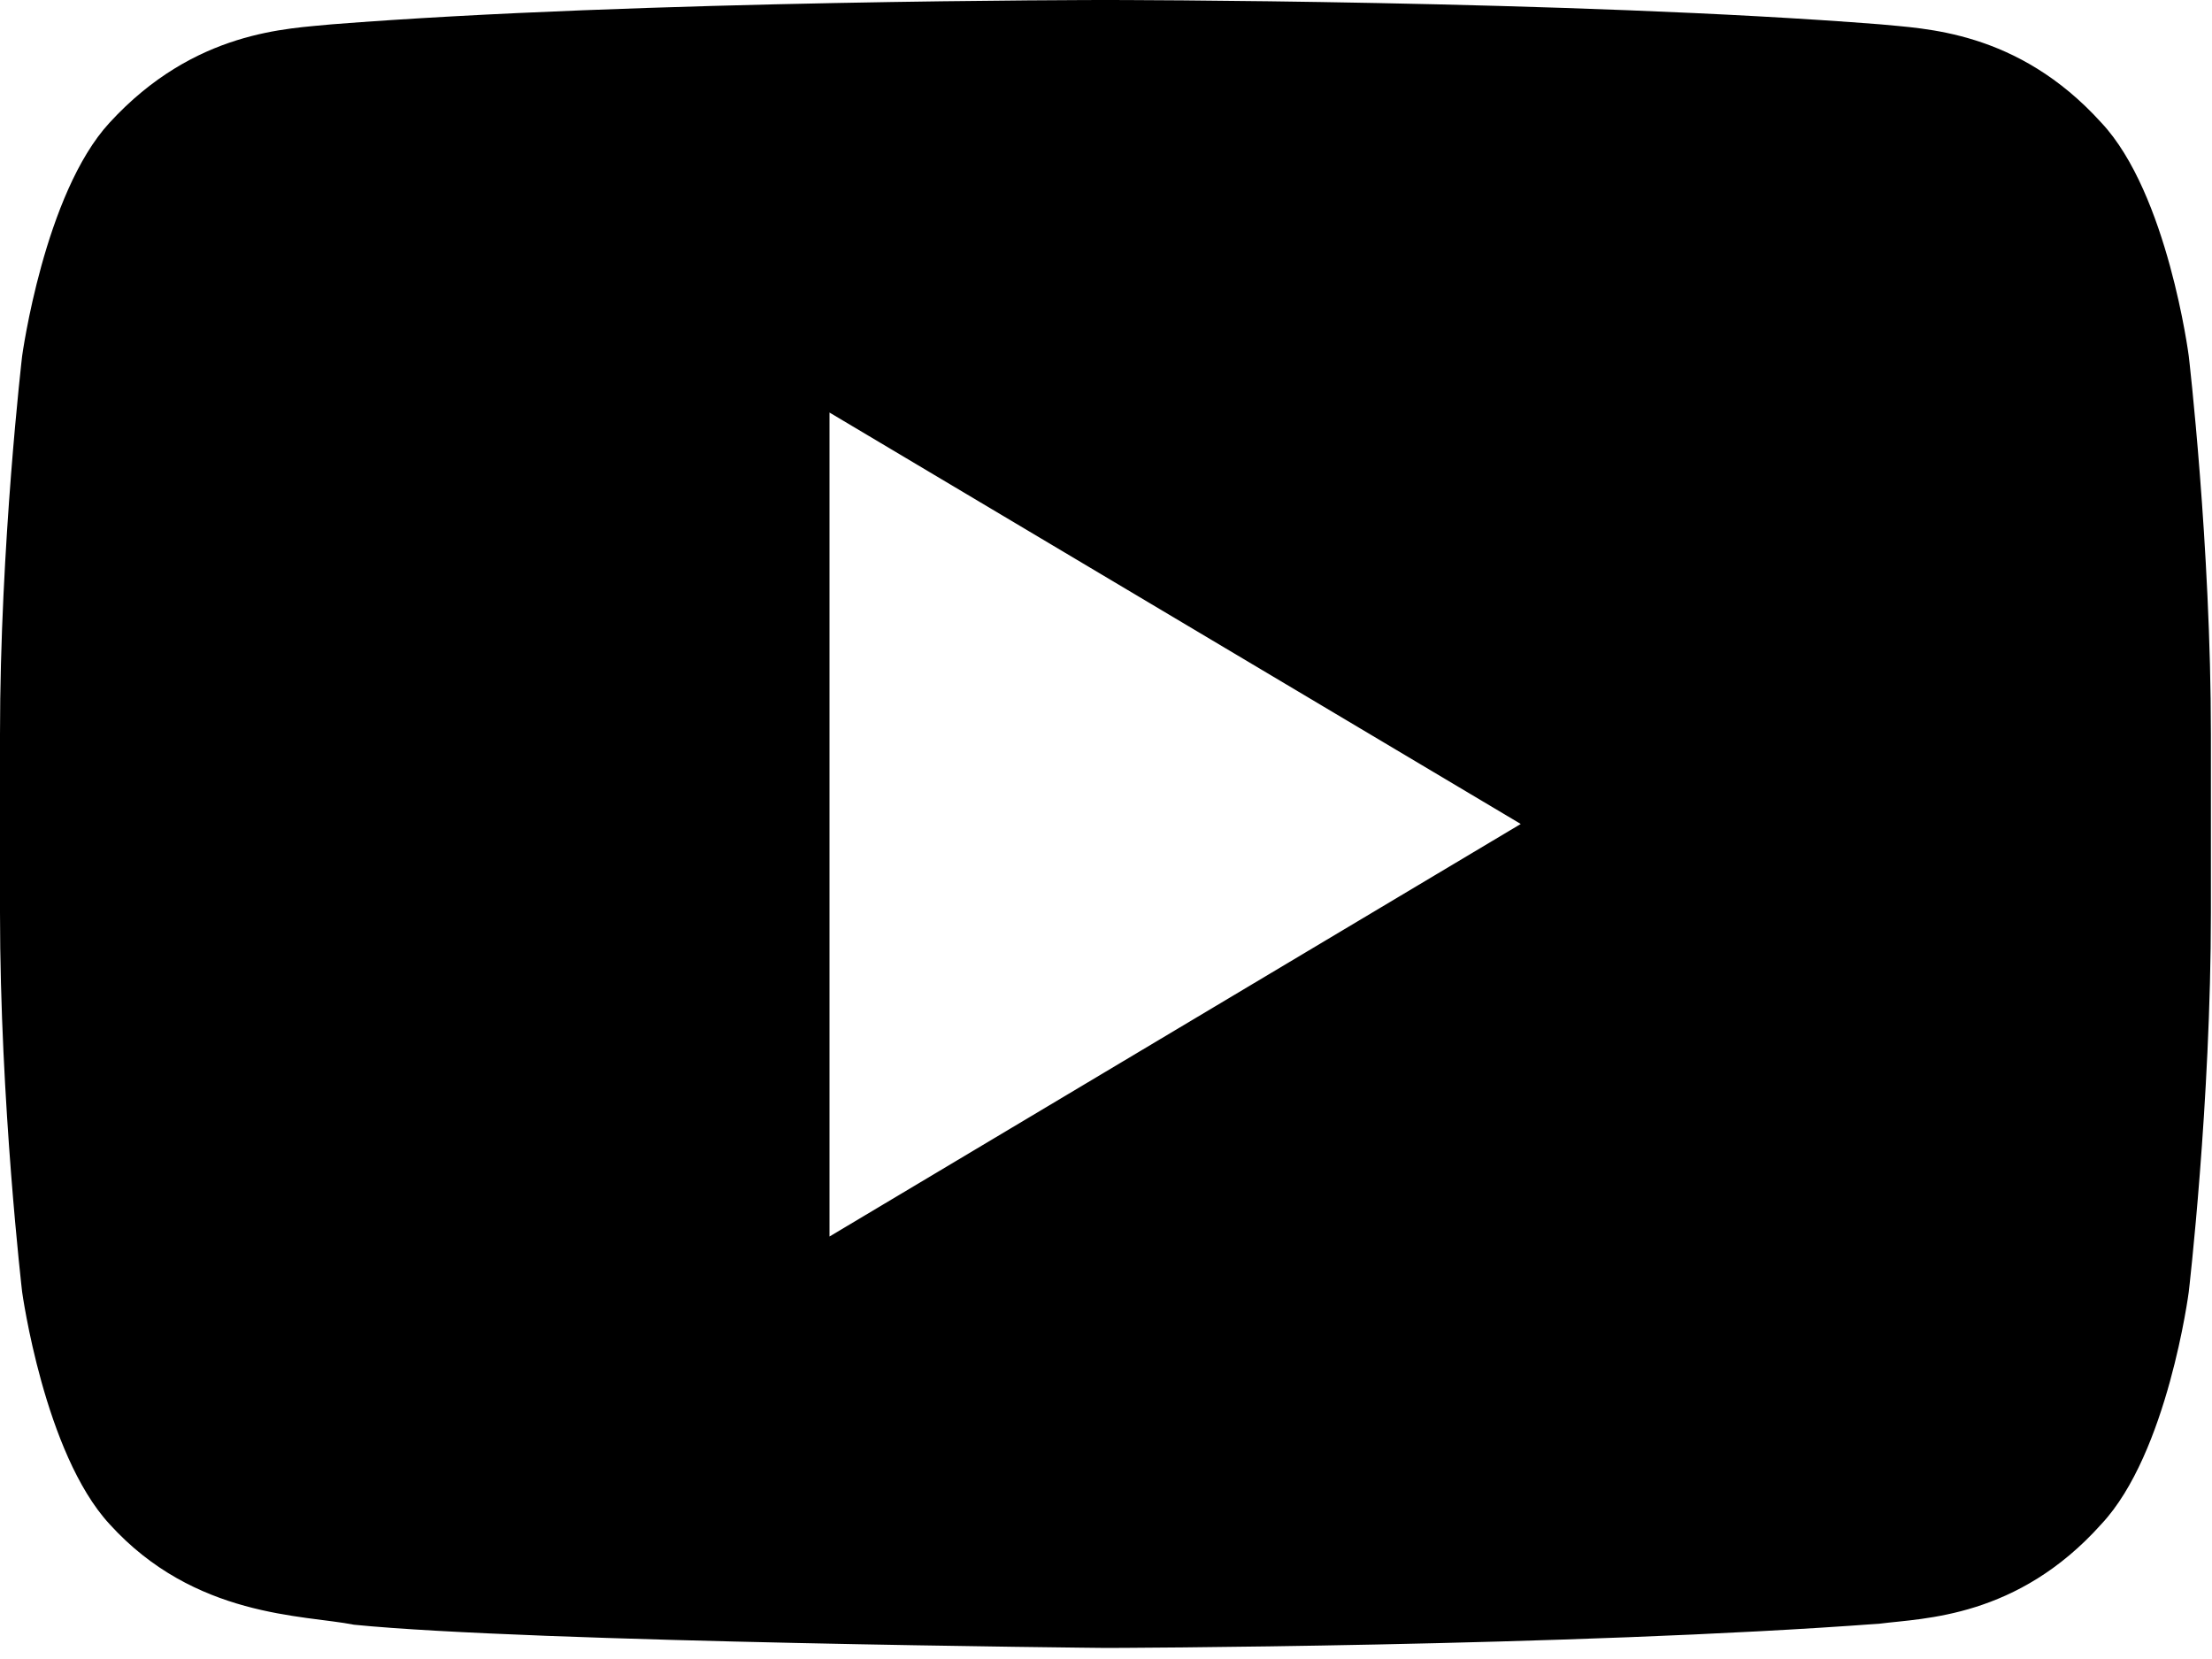 <svg xmlns="http://www.w3.org/2000/svg" xmlns:xlink="http://www.w3.org/1999/xlink" width="20" height="15" viewbox="0 0 20 15">
  <defs>
    <path id="108ta" d="M1063 1653.11c.6.64.79 2.11.79 2.11s.2 1.71.2 3.42v1.61c0 1.72-.2 3.43-.2 3.43s-.19 1.46-.79 2.1c-.76.85-1.61.85-2 .9-2.8.21-7 .22-7 .22s-5.2-.05-6.8-.21c-.45-.09-1.44-.06-2.21-.91-.59-.64-.79-2.1-.79-2.1s-.2-1.71-.2-3.43v-1.61c0-1.71.2-3.42.2-3.42s.2-1.47.79-2.11c.77-.84 1.62-.85 2.01-.89 2.79-.22 6.99-.22 6.99-.22h.01s4.2 0 7 .22c.39.04 1.24.05 2 .89zm-11.5 10.07l6.25-3.73-6.25-3.72z"></path>
  </defs>
  <g transform="translate(-1044 -1652)">
    <use fill="#000" xlink:href="#108ta"></use>
  </g>
</svg>